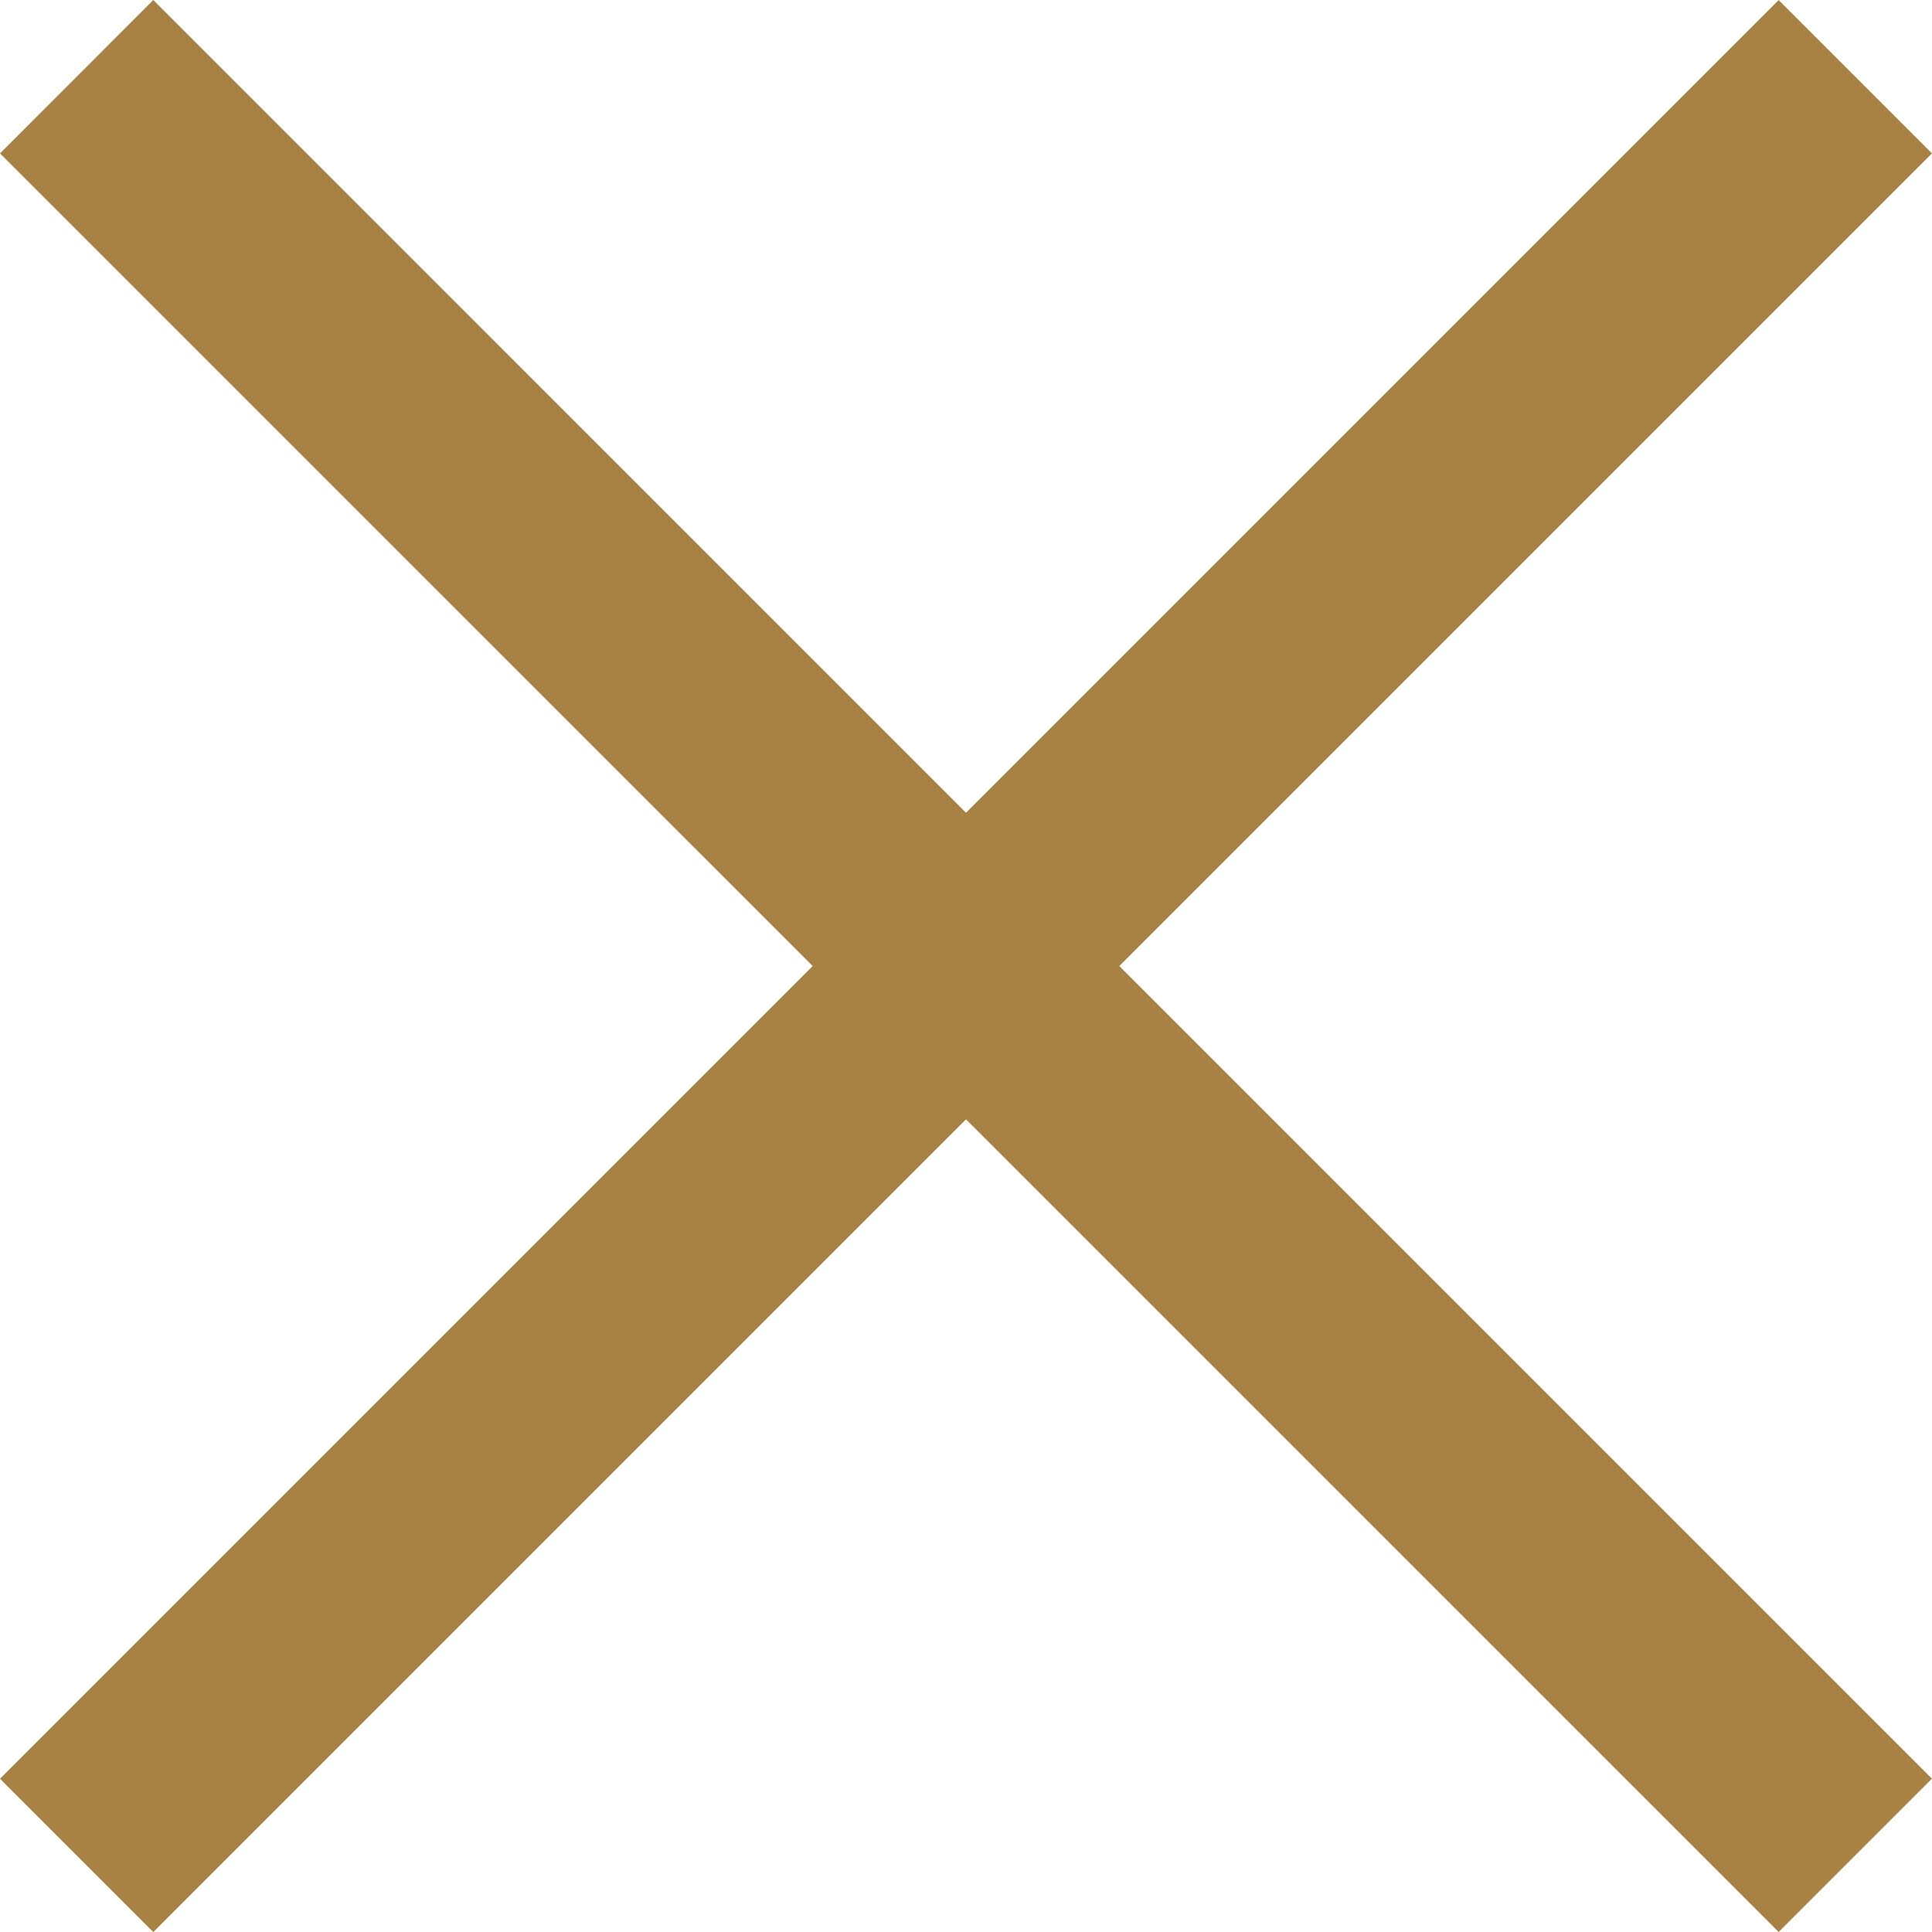 <svg xmlns="http://www.w3.org/2000/svg" width="35.643" height="35.645"><g data-name="グループ 27019" fill="#a78243"><path data-name="線 793" d="M0 32.816 32.814.002l2.828 2.828L2.828 35.644Z"/><path data-name="線 794" d="M0 2.83 2.828 0l32.814 32.815-2.828 2.828Z"/></g></svg>